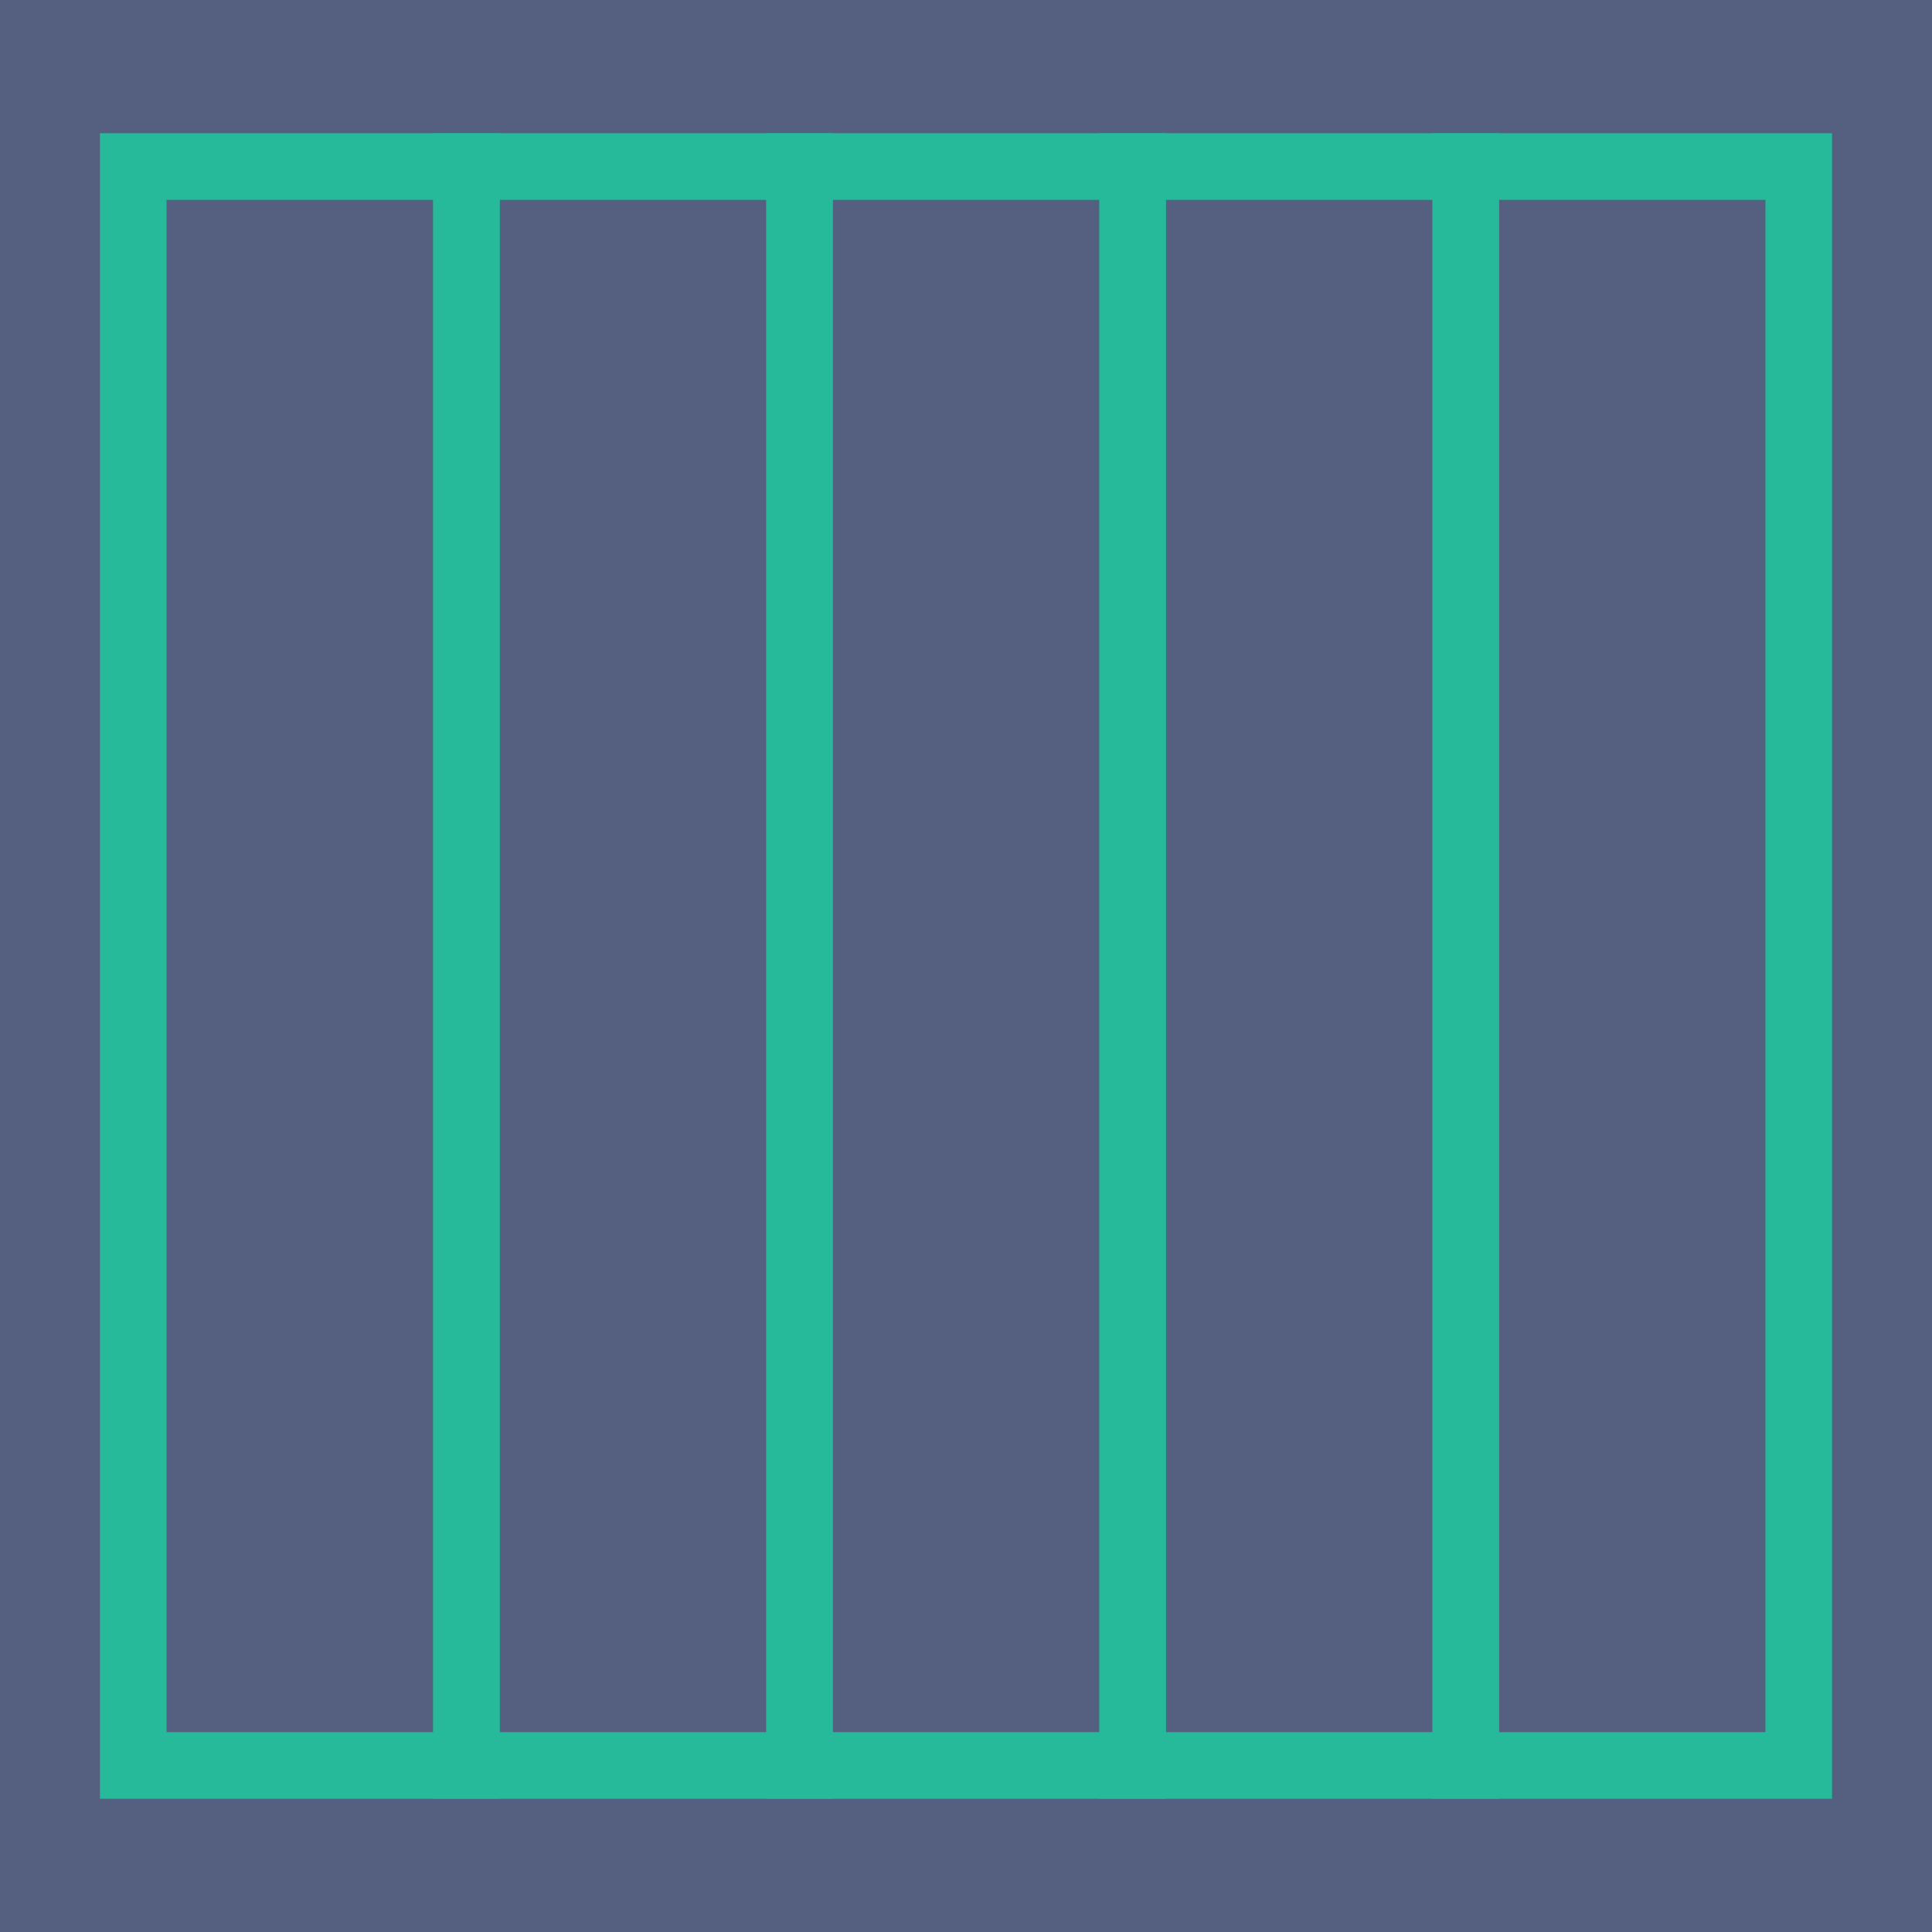 <?xml version="1.0" encoding="iso-8859-1"?>
<!-- Generator: Adobe Illustrator 18.0.0, SVG Export Plug-In . SVG Version: 6.00 Build 0)  -->
<!DOCTYPE svg PUBLIC "-//W3C//DTD SVG 1.1//EN" "http://www.w3.org/Graphics/SVG/1.1/DTD/svg11.dtd">
<svg version="1.1" id="Capa_1" xmlns="http://www.w3.org/2000/svg" xmlns:xlink="http://www.w3.org/1999/xlink" x="0px" y="0px"
	 viewBox="0 0 58 58" style="enable-background:new 0 0 58 58;" xml:space="preserve">
<g>
	<rect style="fill:#556080;" width="58" height="58"/>
	<g>
		<rect x="44" y="5" style="fill:#556080;" width="10" height="48"/>
		<path style="fill:#26B99A;" d="M55,54H43V4h12V54z M45,52h8V6h-8V52z"/>
	</g>
	<g>
		<rect x="34" y="5" style="fill:#556080;" width="10" height="48"/>
		<path style="fill:#26B99A;" d="M45,54H33V4h12V54z M35,52h8V6h-8V52z"/>
	</g>
	<g>
		<rect x="24" y="5" style="fill:#556080;" width="10" height="48"/>
		<path style="fill:#26B99A;" d="M35,54H23V4h12V54z M25,52h8V6h-8V52z"/>
	</g>
	<g>
		<rect x="14" y="5" style="fill:#556080;" width="10" height="48"/>
		<path style="fill:#26B99A;" d="M25,54H13V4h12V54z M15,52h8V6h-8V52z"/>
	</g>
	<g>
		<rect x="4" y="5" style="fill:#556080;" width="10" height="48"/>
		<path style="fill:#26B99A;" d="M15,54H3V4h12V54z M5,52h8V6H5V52z"/>
	</g>
</g>
<g>
</g>
<g>
</g>
<g>
</g>
<g>
</g>
<g>
</g>
<g>
</g>
<g>
</g>
<g>
</g>
<g>
</g>
<g>
</g>
<g>
</g>
<g>
</g>
<g>
</g>
<g>
</g>
<g>
</g>
</svg>
